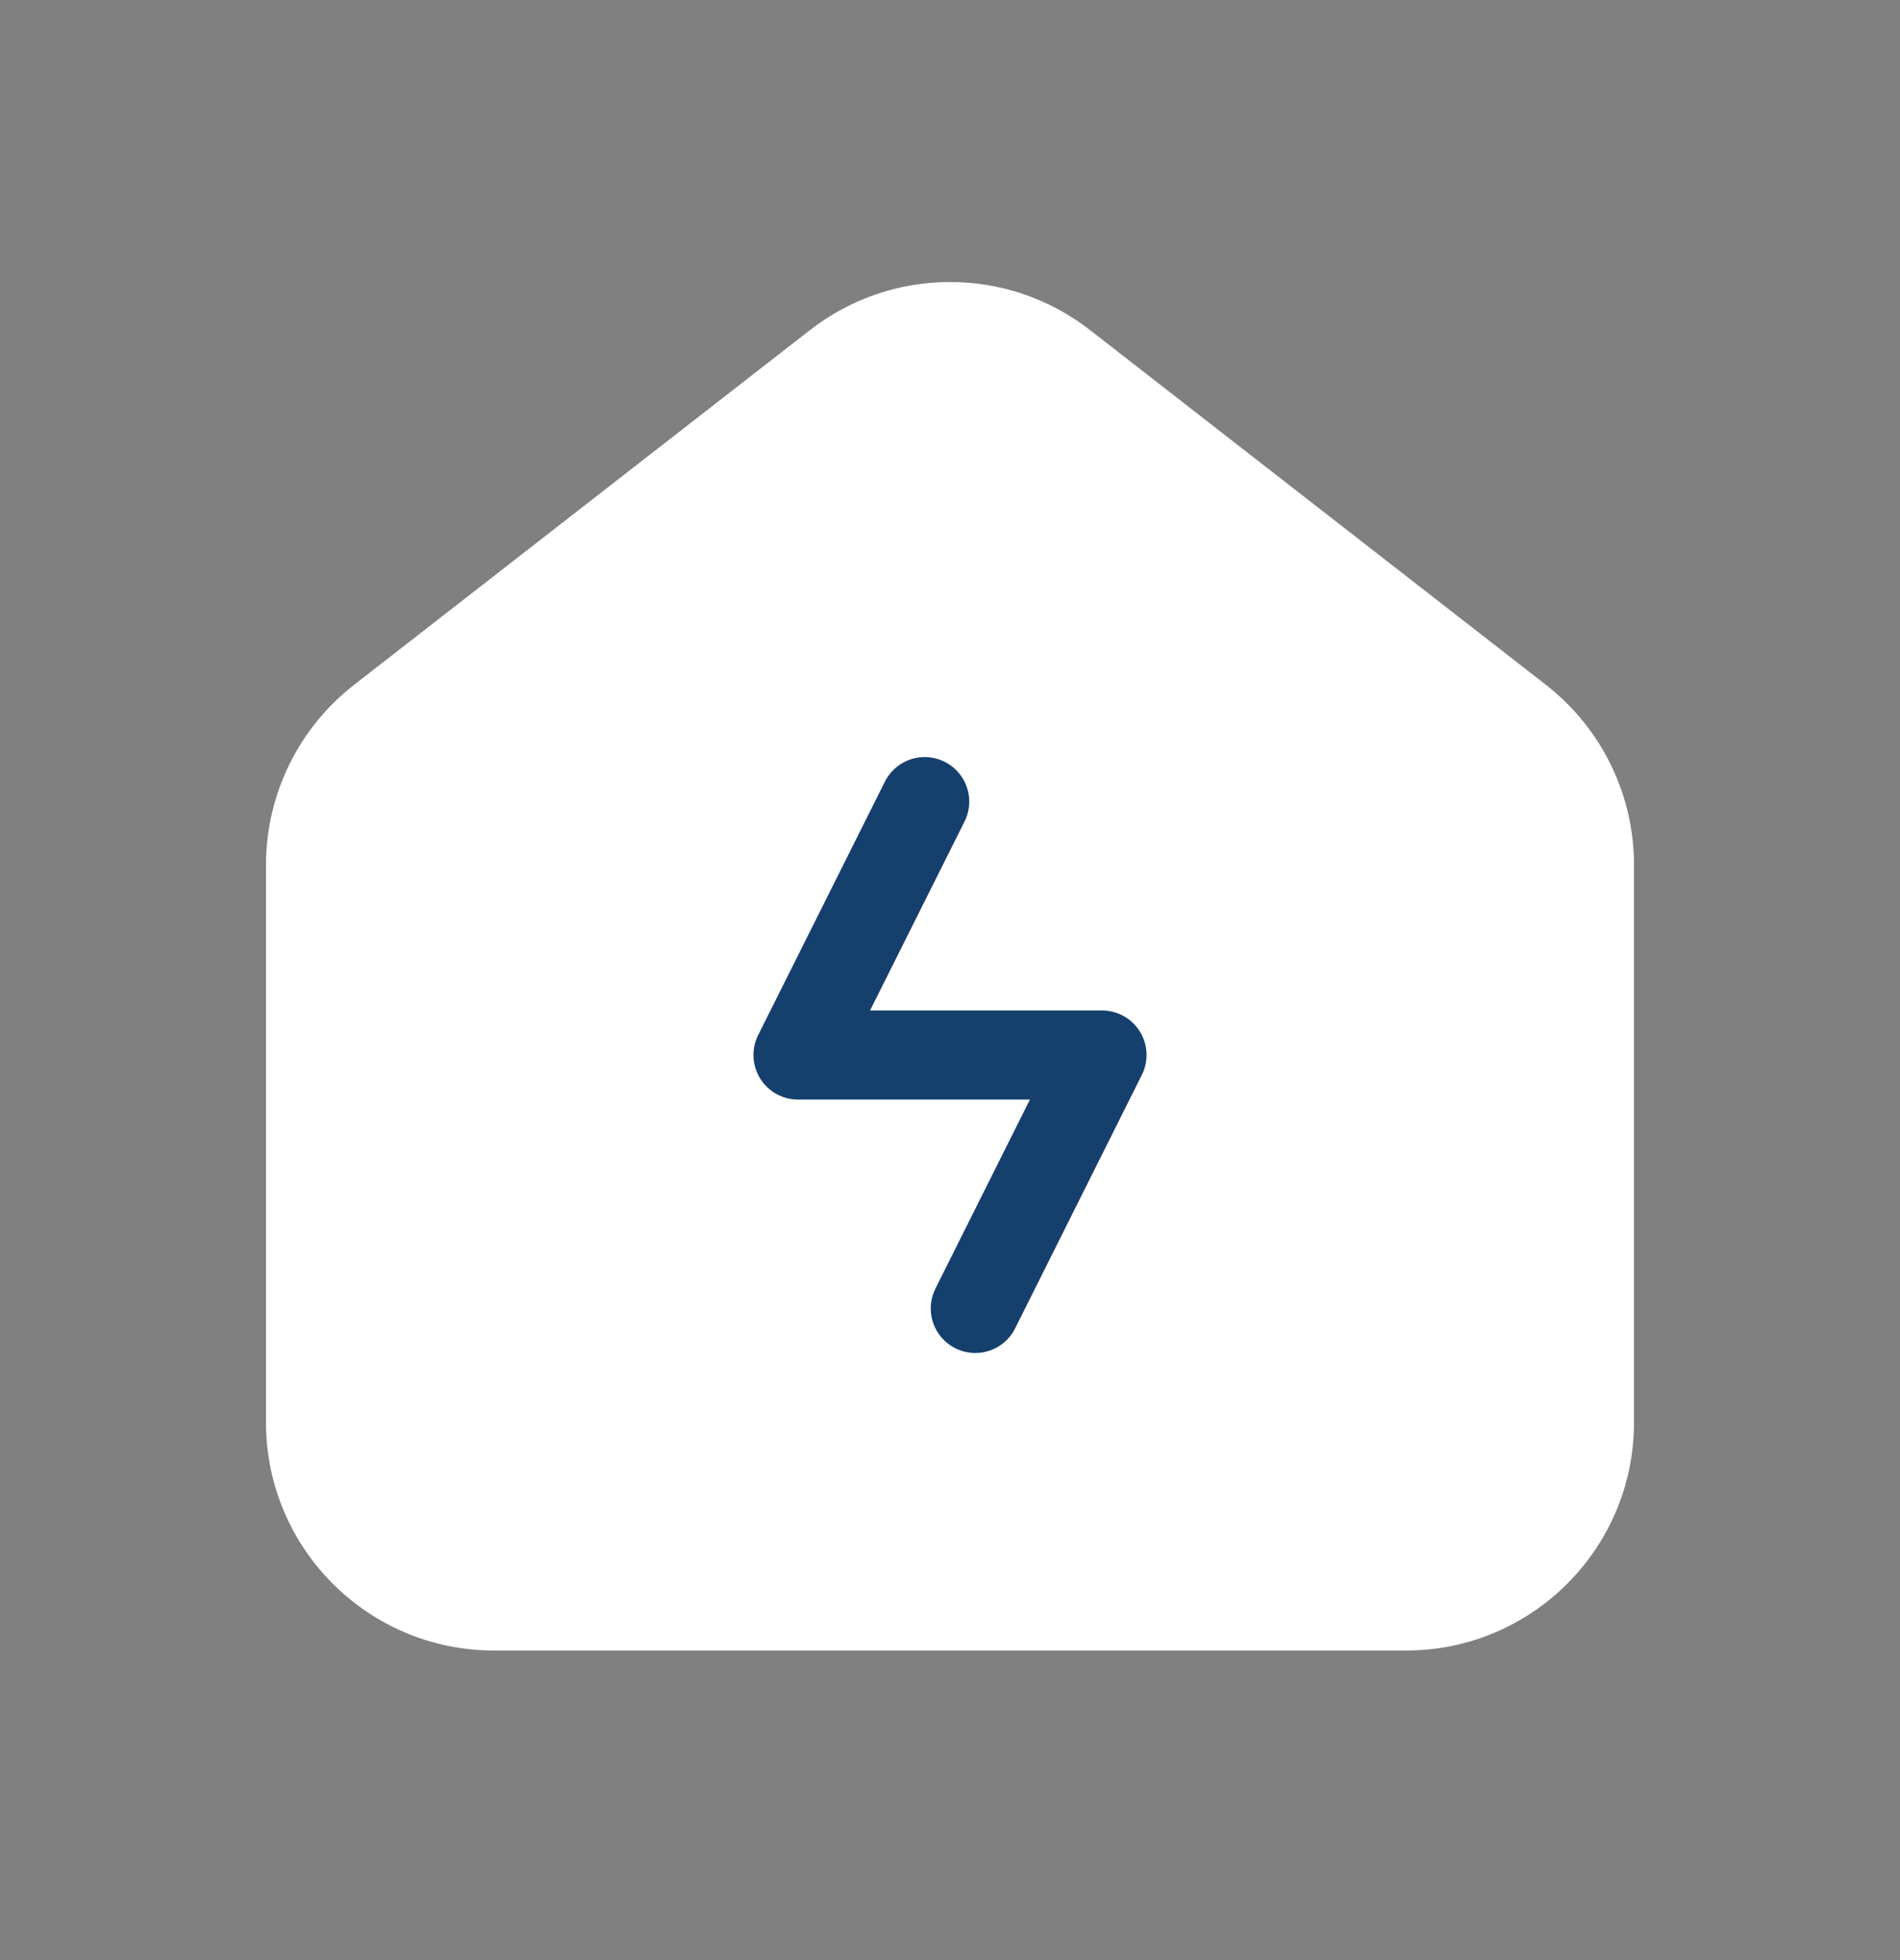 <svg width="32" height="33" viewBox="0 0 32 33" fill="none" xmlns="http://www.w3.org/2000/svg">
<rect x="0" y="0" width="32" height="33" fill="#808080" stroke="none"/>
<path fill-rule="evenodd" clip-rule="evenodd" d="M26.038 11.531L18.358 5.557C16.971 4.478 15.03 4.478 13.642 5.557L5.962 11.531C5.027 12.259 4.48 13.378 4.48 14.562V23.948C4.48 26.069 6.199 27.788 8.32 27.788H23.68C25.801 27.788 27.52 26.069 27.52 23.948V14.562C27.52 13.378 26.973 12.259 26.038 11.531Z" fill="white"/>
<path d="M16.426 22.029L18.56 17.762H13.44L15.574 13.496" stroke="#15406D" stroke-width="1.5" stroke-linecap="round" stroke-linejoin="round"/>
</svg>
